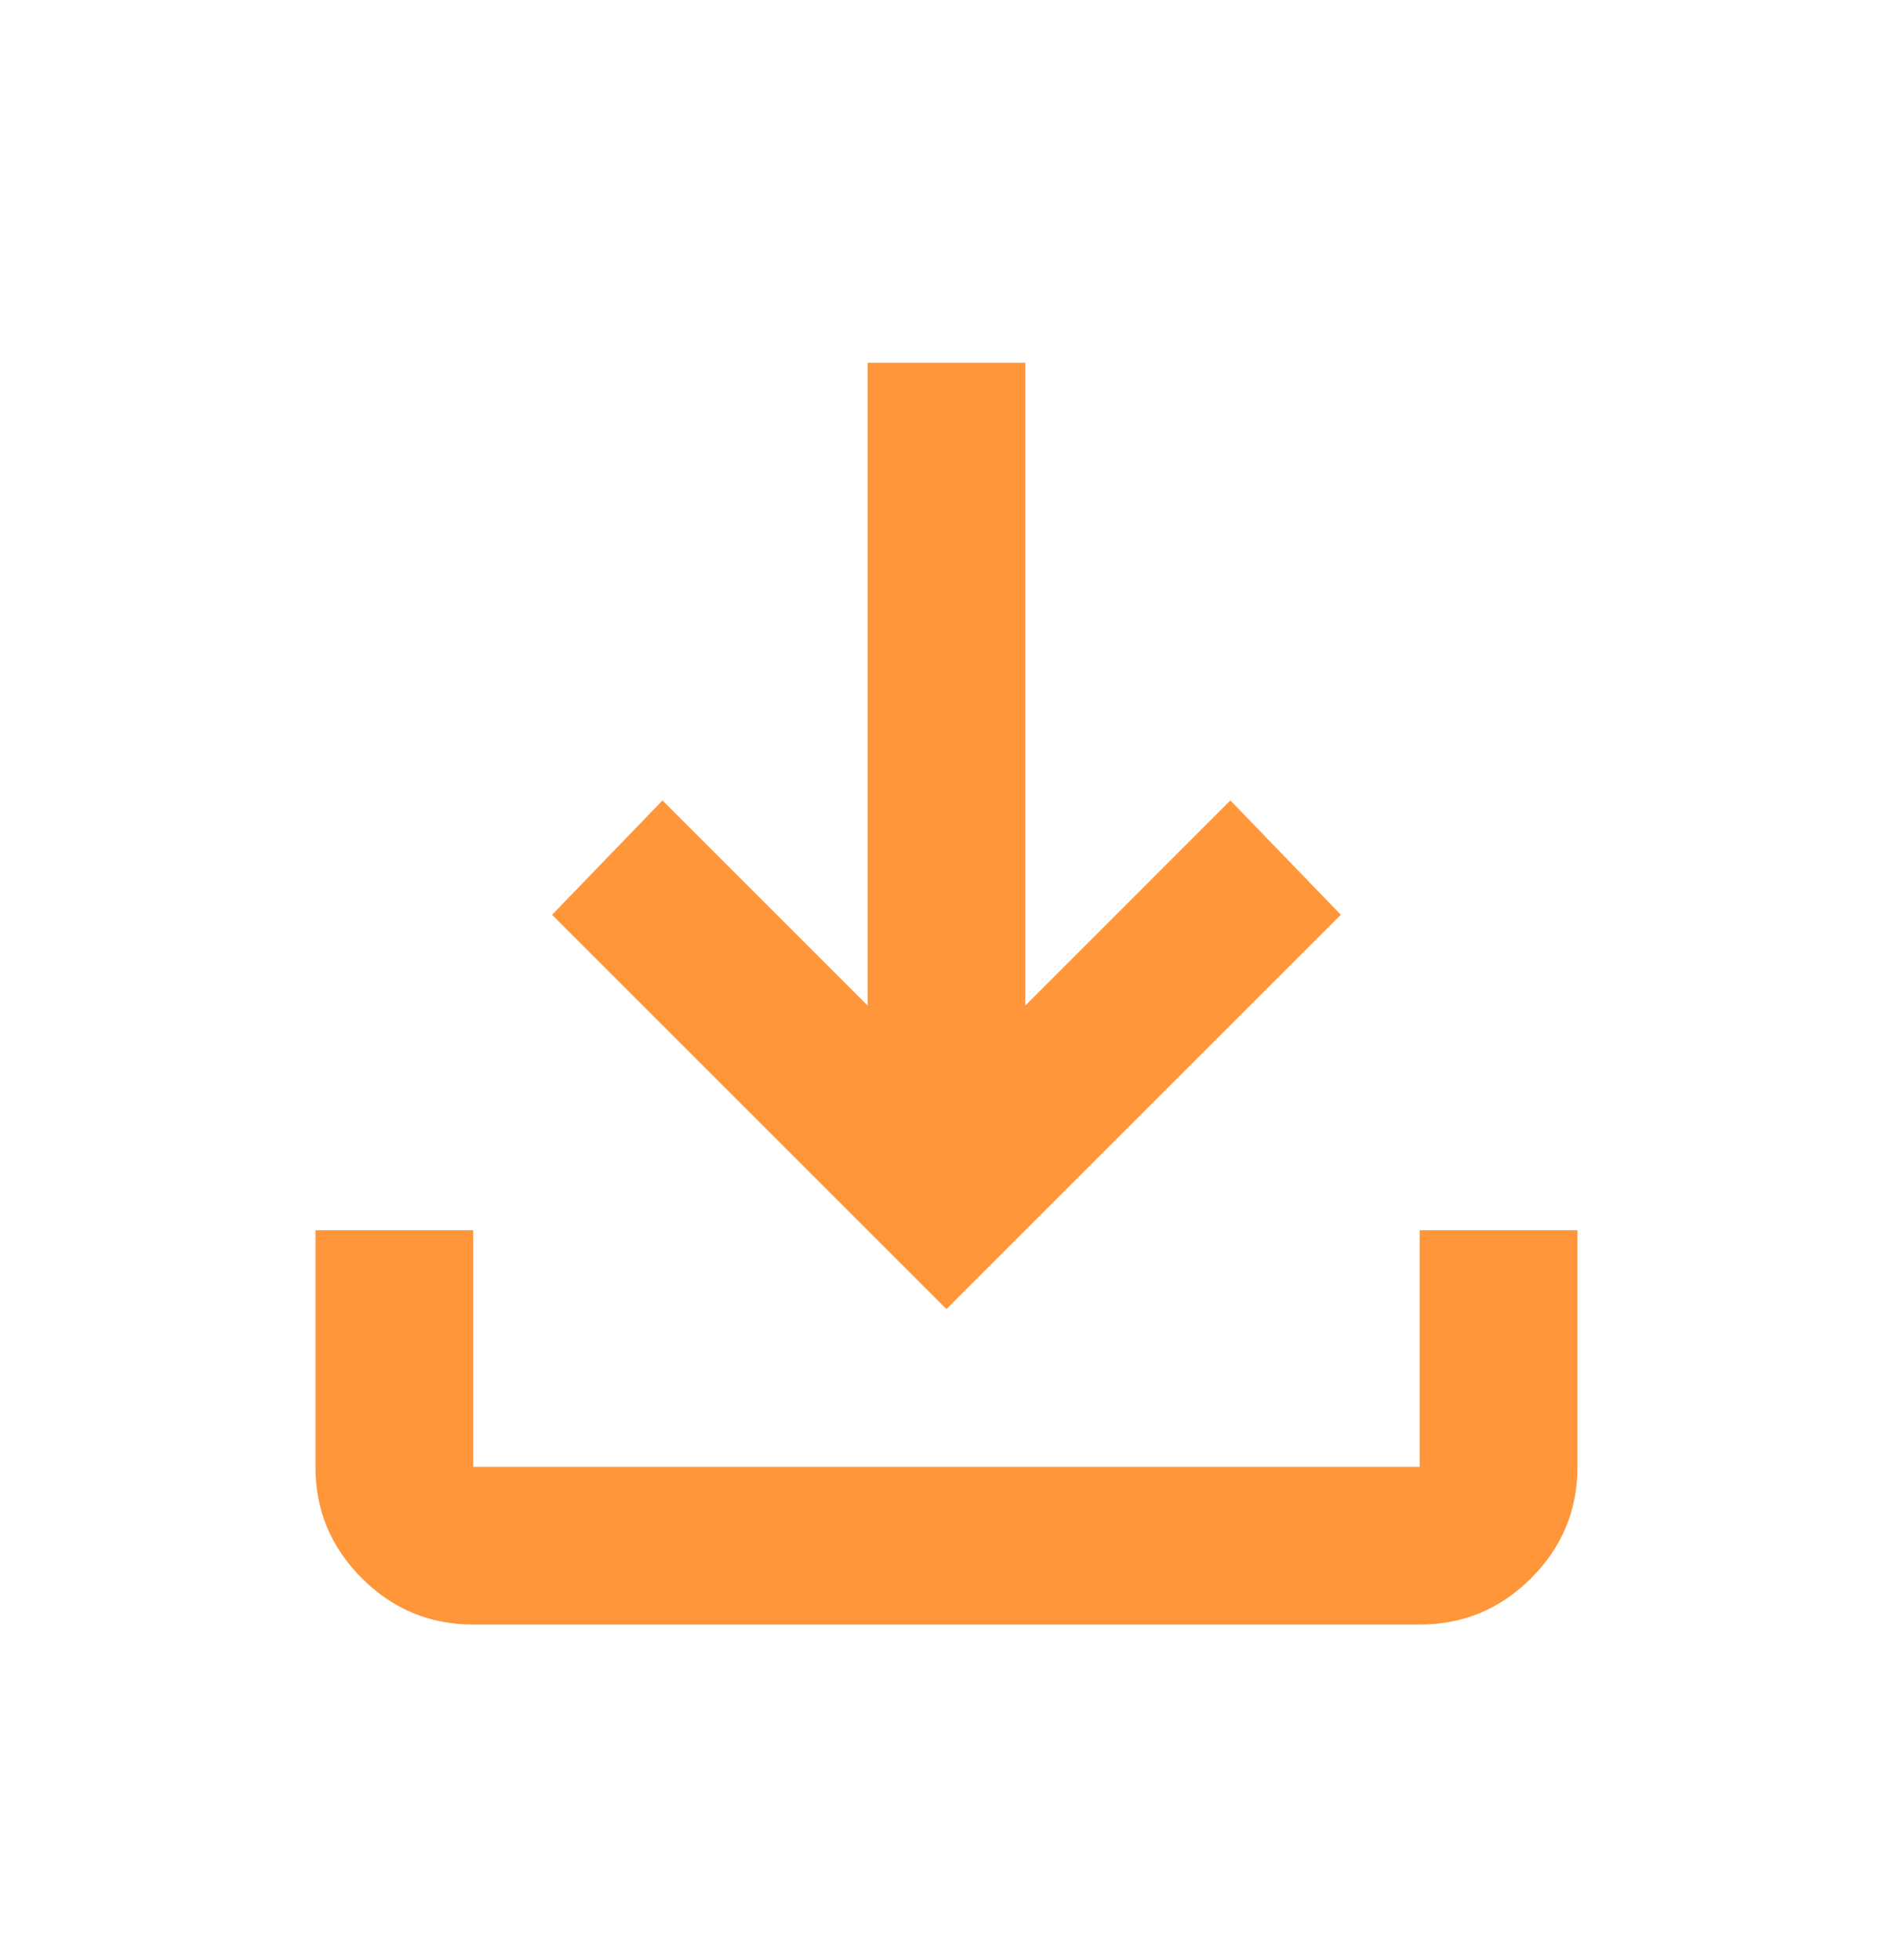 <svg width="28" height="29" viewBox="0 0 28 29" fill="none" xmlns="http://www.w3.org/2000/svg">
<g id="material-symbols:download">
<path id="Vector" d="M6.999 24.034C6.358 24.034 5.808 23.805 5.351 23.348C4.894 22.89 4.665 22.341 4.666 21.701V18.201H6.999V21.701H20.999V18.201H23.333V21.701C23.333 22.342 23.104 22.892 22.647 23.349C22.189 23.806 21.64 24.035 20.999 24.034H6.999ZM13.999 19.367L8.166 13.534L9.799 11.842L12.833 14.876V5.367H15.166V14.876L18.199 11.842L19.833 13.534L13.999 19.367Z" fill="#FF963A"/>
</g>
</svg>
